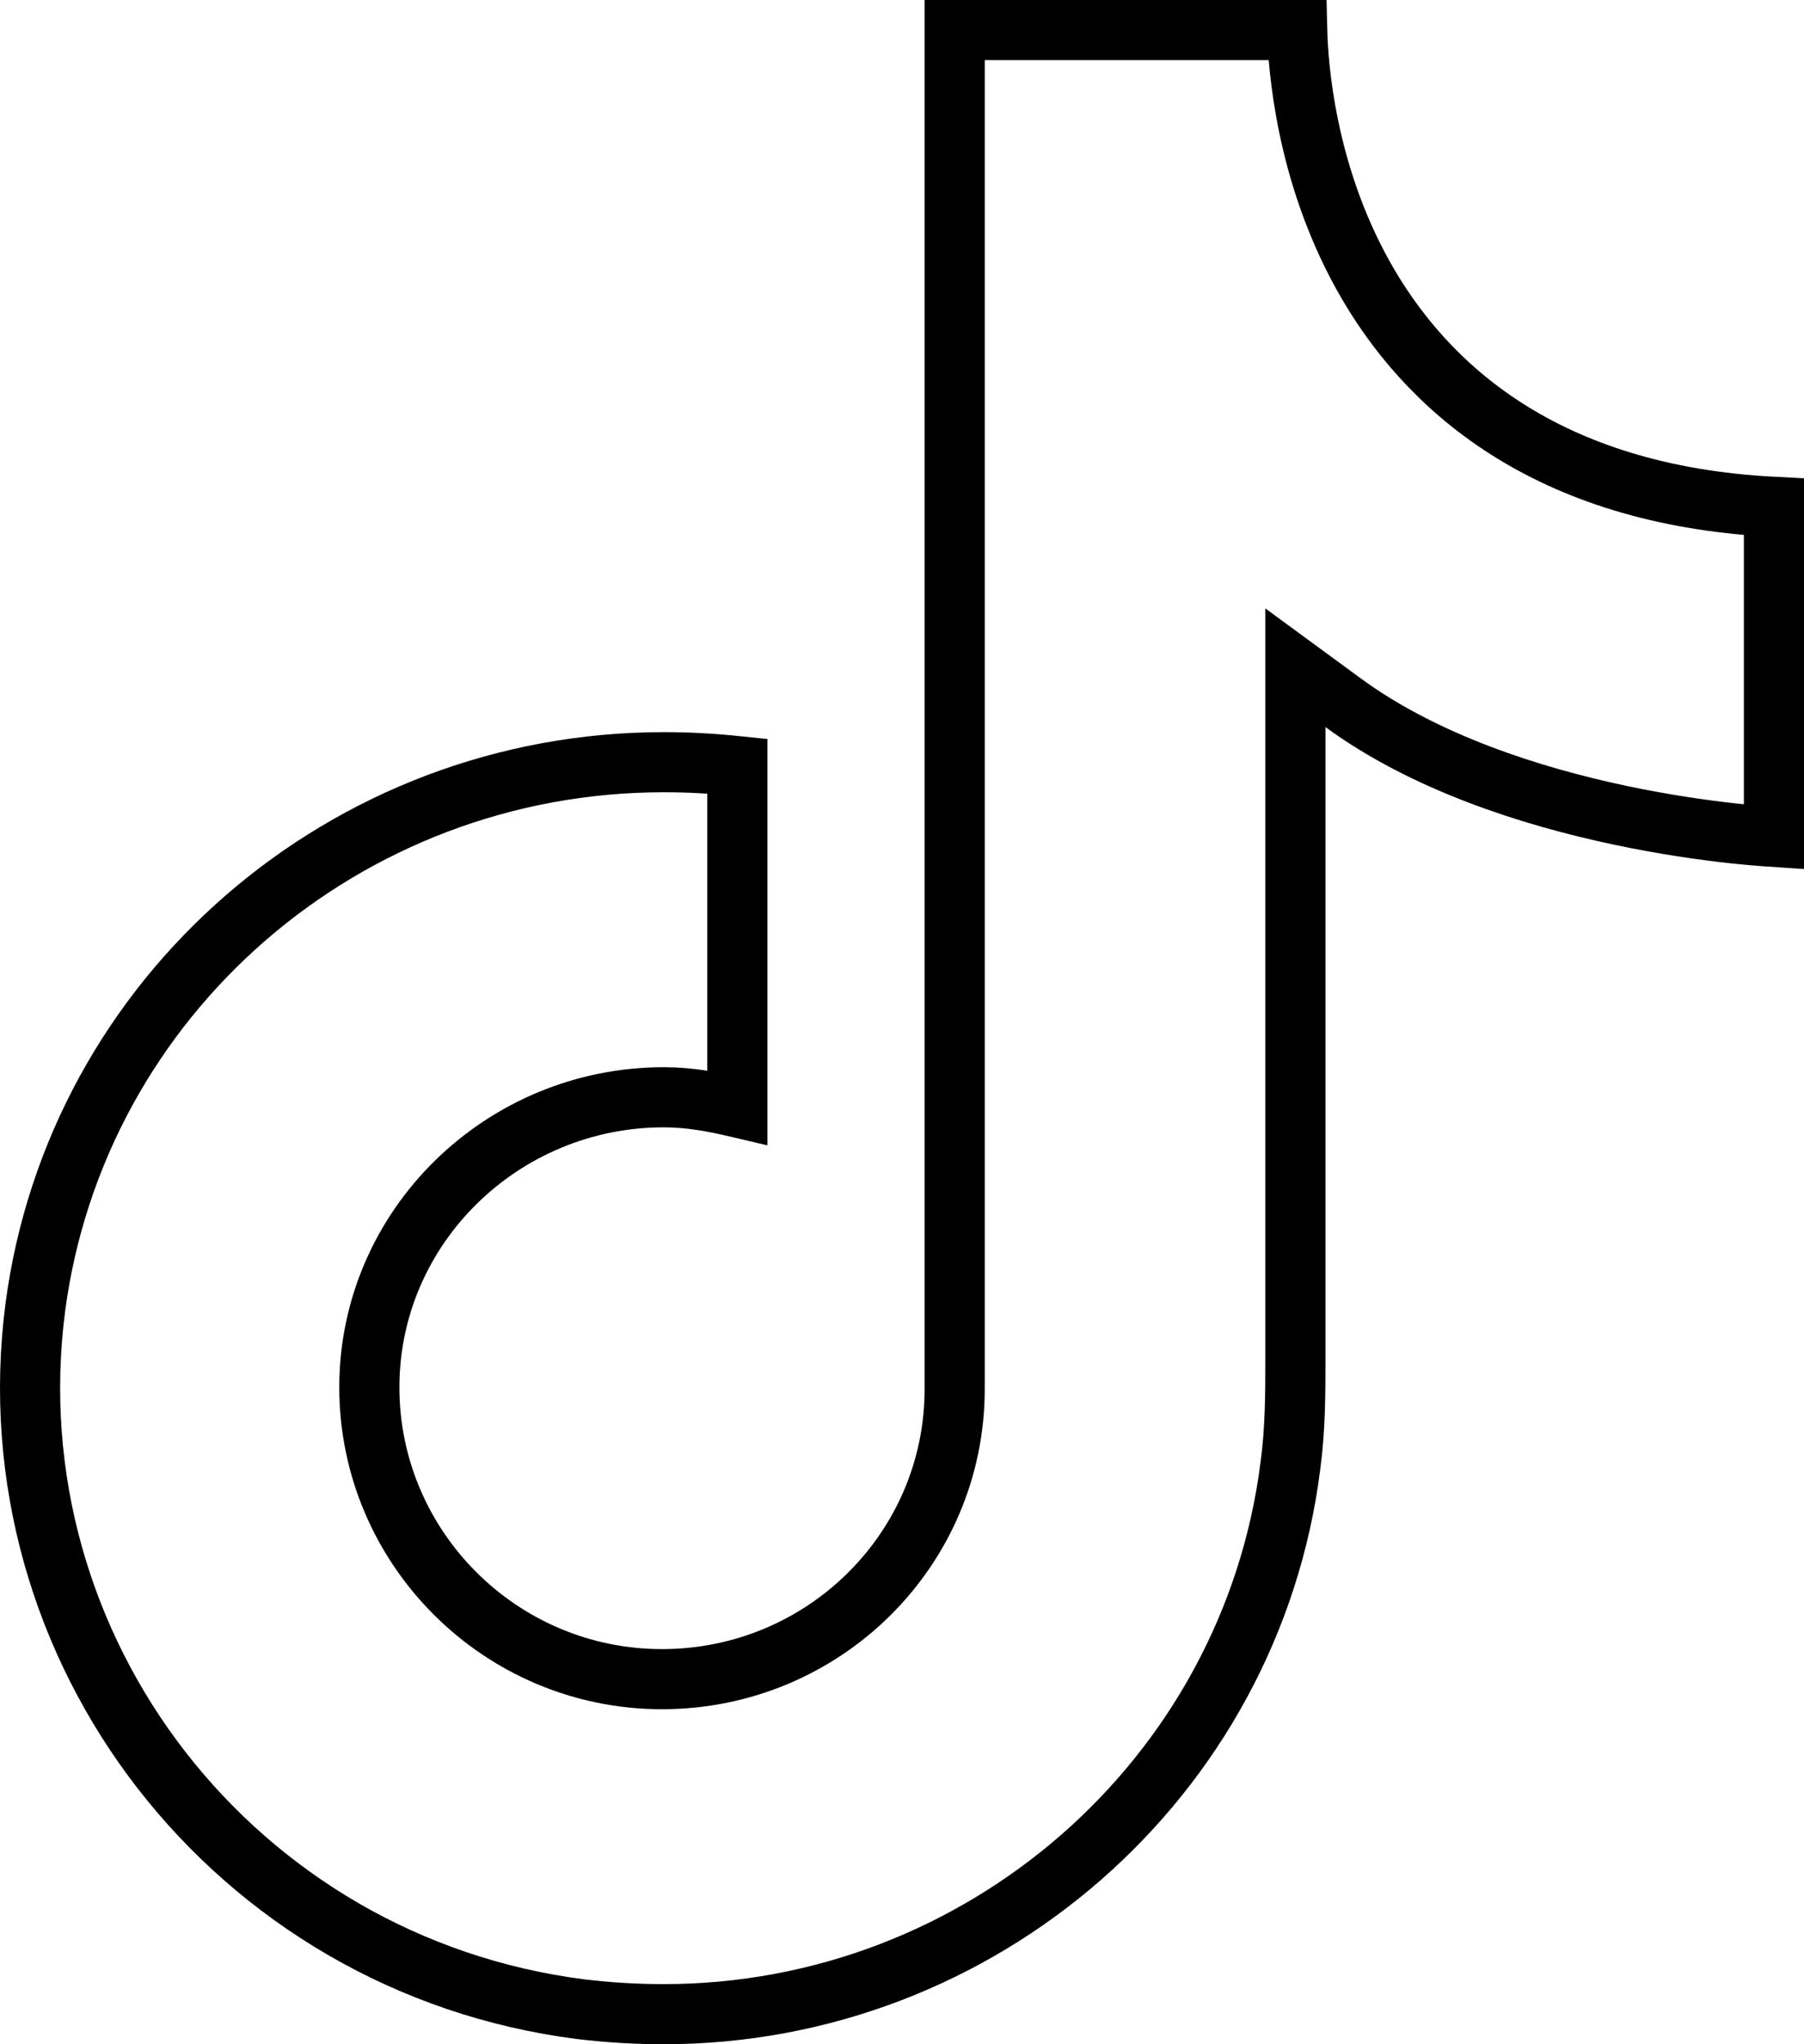 <svg xmlns="http://www.w3.org/2000/svg" fill="none" viewBox="0 0 30 34" height="34" width="30">
<path stroke="black" d="M12.262 18.418C11.862 18.324 11.466 18.25 11.038 18.25C8.357 18.25 6.142 20.4 6.142 23.075C6.142 25.741 8.32 27.928 11.009 27.928C13.694 27.928 15.876 25.774 15.876 23.103V0.5H21.572C21.586 1.089 21.708 2.848 22.66 4.567C23.704 6.451 25.719 8.237 29.5 8.43V13.919C29.47 13.917 29.435 13.915 29.395 13.912C29.254 13.902 29.056 13.886 28.815 13.86C28.332 13.807 27.676 13.715 26.94 13.559C25.455 13.245 23.69 12.68 22.337 11.689L21.542 11.106V12.092V22.591C21.542 23.191 21.541 23.758 21.46 24.375L21.459 24.378C20.802 29.586 16.306 33.5 11.038 33.5C10.571 33.5 10.131 33.473 9.662 33.418C3.902 32.684 -0.152 27.442 0.587 21.745C1.272 16.564 5.74 12.677 11.038 12.677C11.454 12.677 11.848 12.699 12.262 12.742V18.418Z"></path>
</svg>
